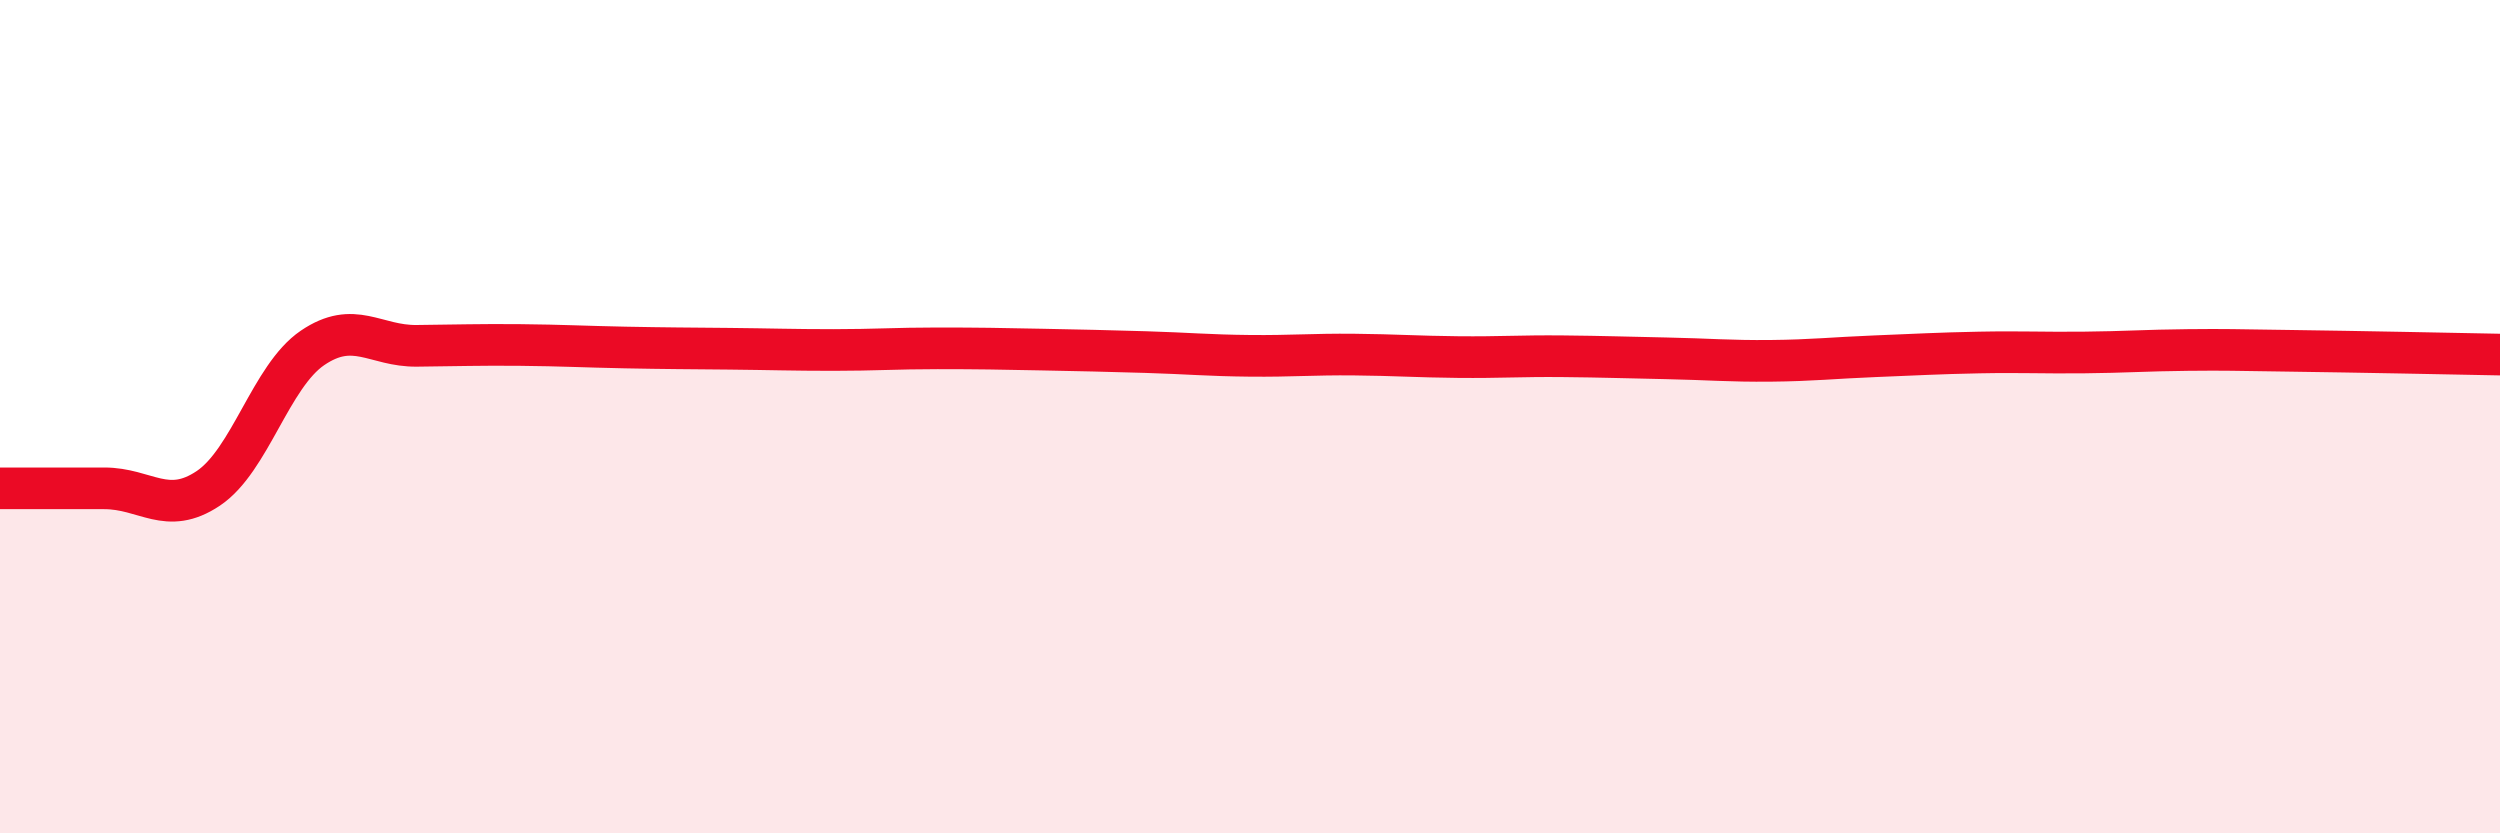 
    <svg width="60" height="20" viewBox="0 0 60 20" xmlns="http://www.w3.org/2000/svg">
      <path
        d="M 0,11.72 C 0.5,11.72 1.5,11.72 2.5,11.72 C 3.5,11.72 4,12.39 5,11.72 C 6,11.05 6.5,9.03 7.5,8.35 C 8.5,7.67 9,8.31 10,8.3 C 11,8.29 11.5,8.27 12.5,8.28 C 13.5,8.29 14,8.32 15,8.34 C 16,8.36 16.5,8.36 17.5,8.37 C 18.5,8.38 19,8.4 20,8.4 C 21,8.4 21.5,8.36 22.5,8.36 C 23.5,8.36 24,8.37 25,8.39 C 26,8.41 26.5,8.42 27.5,8.45 C 28.5,8.48 29,8.53 30,8.54 C 31,8.55 31.5,8.5 32.5,8.51 C 33.5,8.52 34,8.56 35,8.57 C 36,8.58 36.5,8.54 37.5,8.55 C 38.5,8.56 39,8.58 40,8.6 C 41,8.62 41.5,8.67 42.5,8.66 C 43.5,8.65 44,8.59 45,8.55 C 46,8.51 46.5,8.48 47.5,8.46 C 48.5,8.44 49,8.47 50,8.46 C 51,8.45 51.5,8.41 52.5,8.4 C 53.5,8.39 53.5,8.4 55,8.42 C 56.5,8.44 59,8.49 60,8.51L60 20L0 20Z"
        fill="#EB0A25"
        opacity="0.1"
        stroke-linecap="round"
        stroke-linejoin="round"
      />
      <path
        d="M 0,11.72 C 0.5,11.72 1.5,11.72 2.5,11.72 C 3.5,11.72 4,12.39 5,11.72 C 6,11.05 6.5,9.03 7.5,8.35 C 8.5,7.67 9,8.31 10,8.3 C 11,8.29 11.5,8.27 12.5,8.28 C 13.5,8.29 14,8.32 15,8.34 C 16,8.36 16.5,8.36 17.5,8.37 C 18.5,8.38 19,8.4 20,8.4 C 21,8.4 21.5,8.36 22.5,8.36 C 23.5,8.36 24,8.37 25,8.39 C 26,8.41 26.5,8.42 27.5,8.45 C 28.5,8.48 29,8.53 30,8.54 C 31,8.55 31.5,8.5 32.5,8.51 C 33.5,8.52 34,8.56 35,8.57 C 36,8.58 36.5,8.54 37.5,8.55 C 38.5,8.56 39,8.58 40,8.6 C 41,8.62 41.5,8.67 42.5,8.66 C 43.5,8.65 44,8.59 45,8.55 C 46,8.51 46.5,8.48 47.5,8.46 C 48.5,8.44 49,8.47 50,8.46 C 51,8.45 51.5,8.41 52.5,8.4 C 53.5,8.39 53.5,8.4 55,8.42 C 56.5,8.44 59,8.49 60,8.51"
        stroke="#EB0A25"
        stroke-width="1"
        fill="none"
        stroke-linecap="round"
        stroke-linejoin="round"
      />
    </svg>
  
